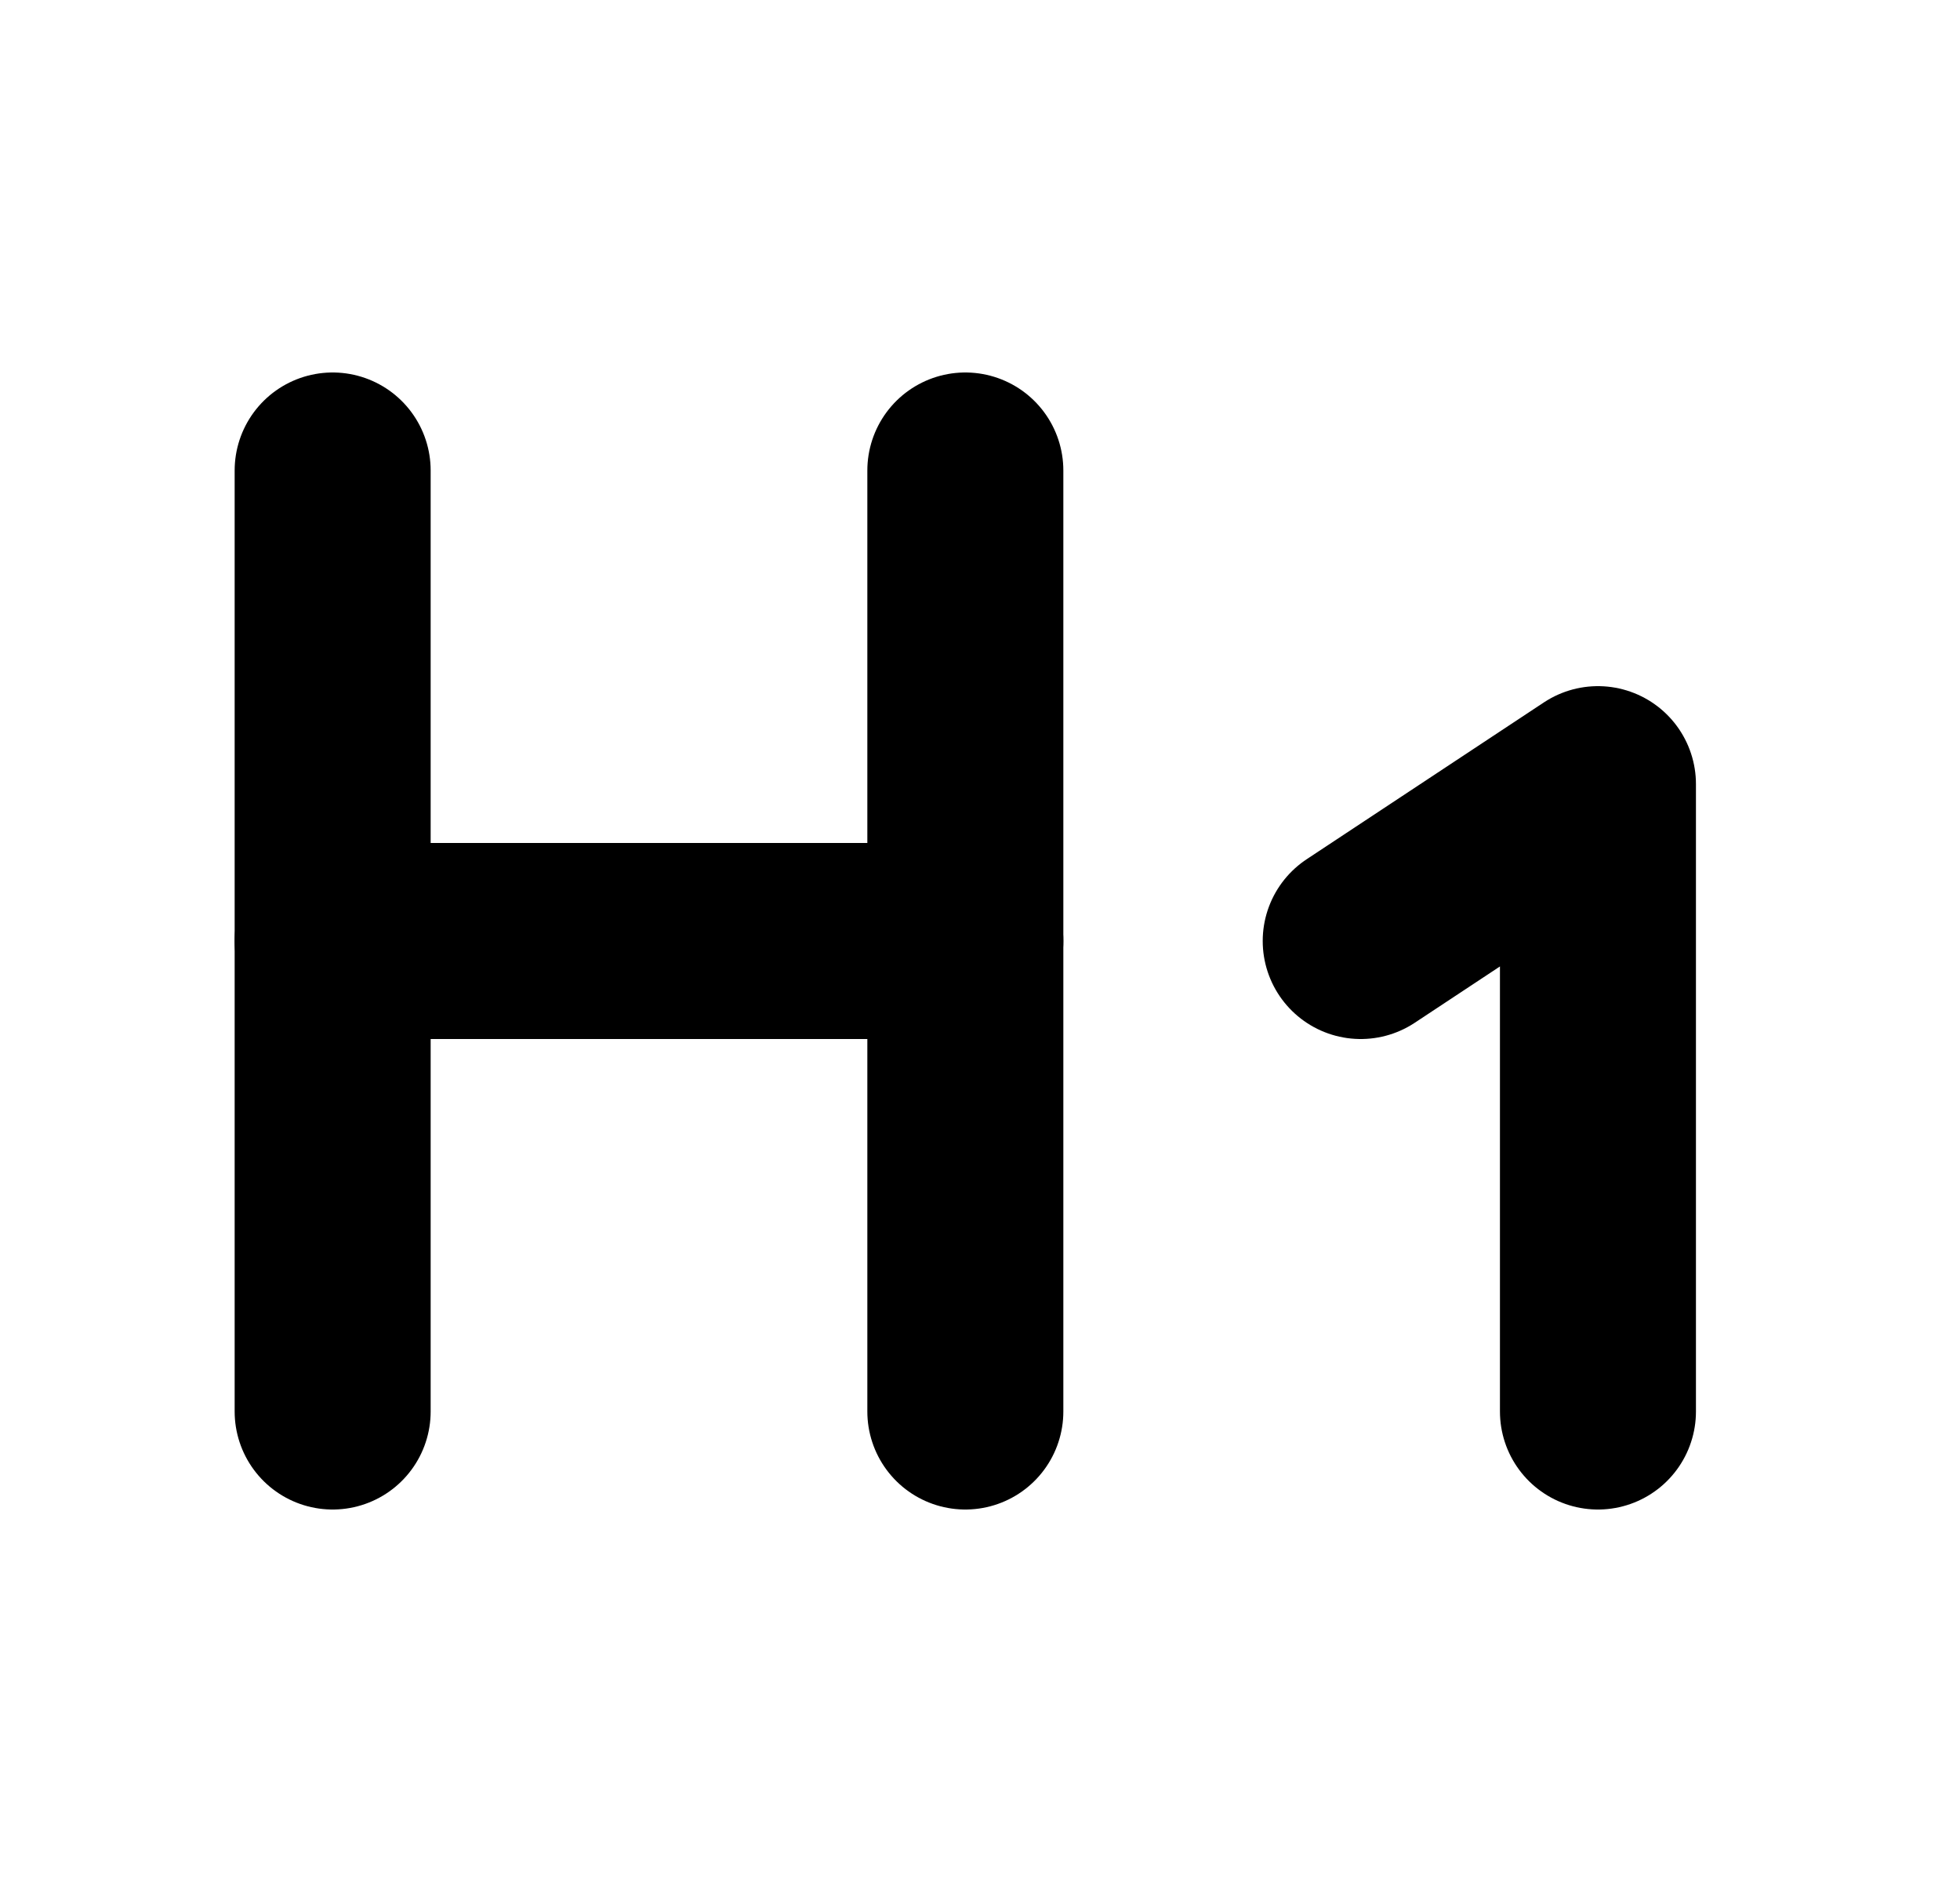 <svg width="25" height="24" viewBox="0 0 25 24" fill="none" xmlns="http://www.w3.org/2000/svg">
<path d="M4.243 12H12.313" stroke="black" stroke-width="2.5" stroke-linecap="round" stroke-linejoin="round"/>
<path d="M4.243 18V6" stroke="black" stroke-width="2.5" stroke-linecap="round" stroke-linejoin="round"/>
<path d="M12.313 18V6" stroke="black" stroke-width="2.5" stroke-linecap="round" stroke-linejoin="round"/>
<path d="M17.356 12L20.382 10V18" stroke="black" stroke-width="2.5" stroke-linecap="round" stroke-linejoin="round"/>
</svg>
